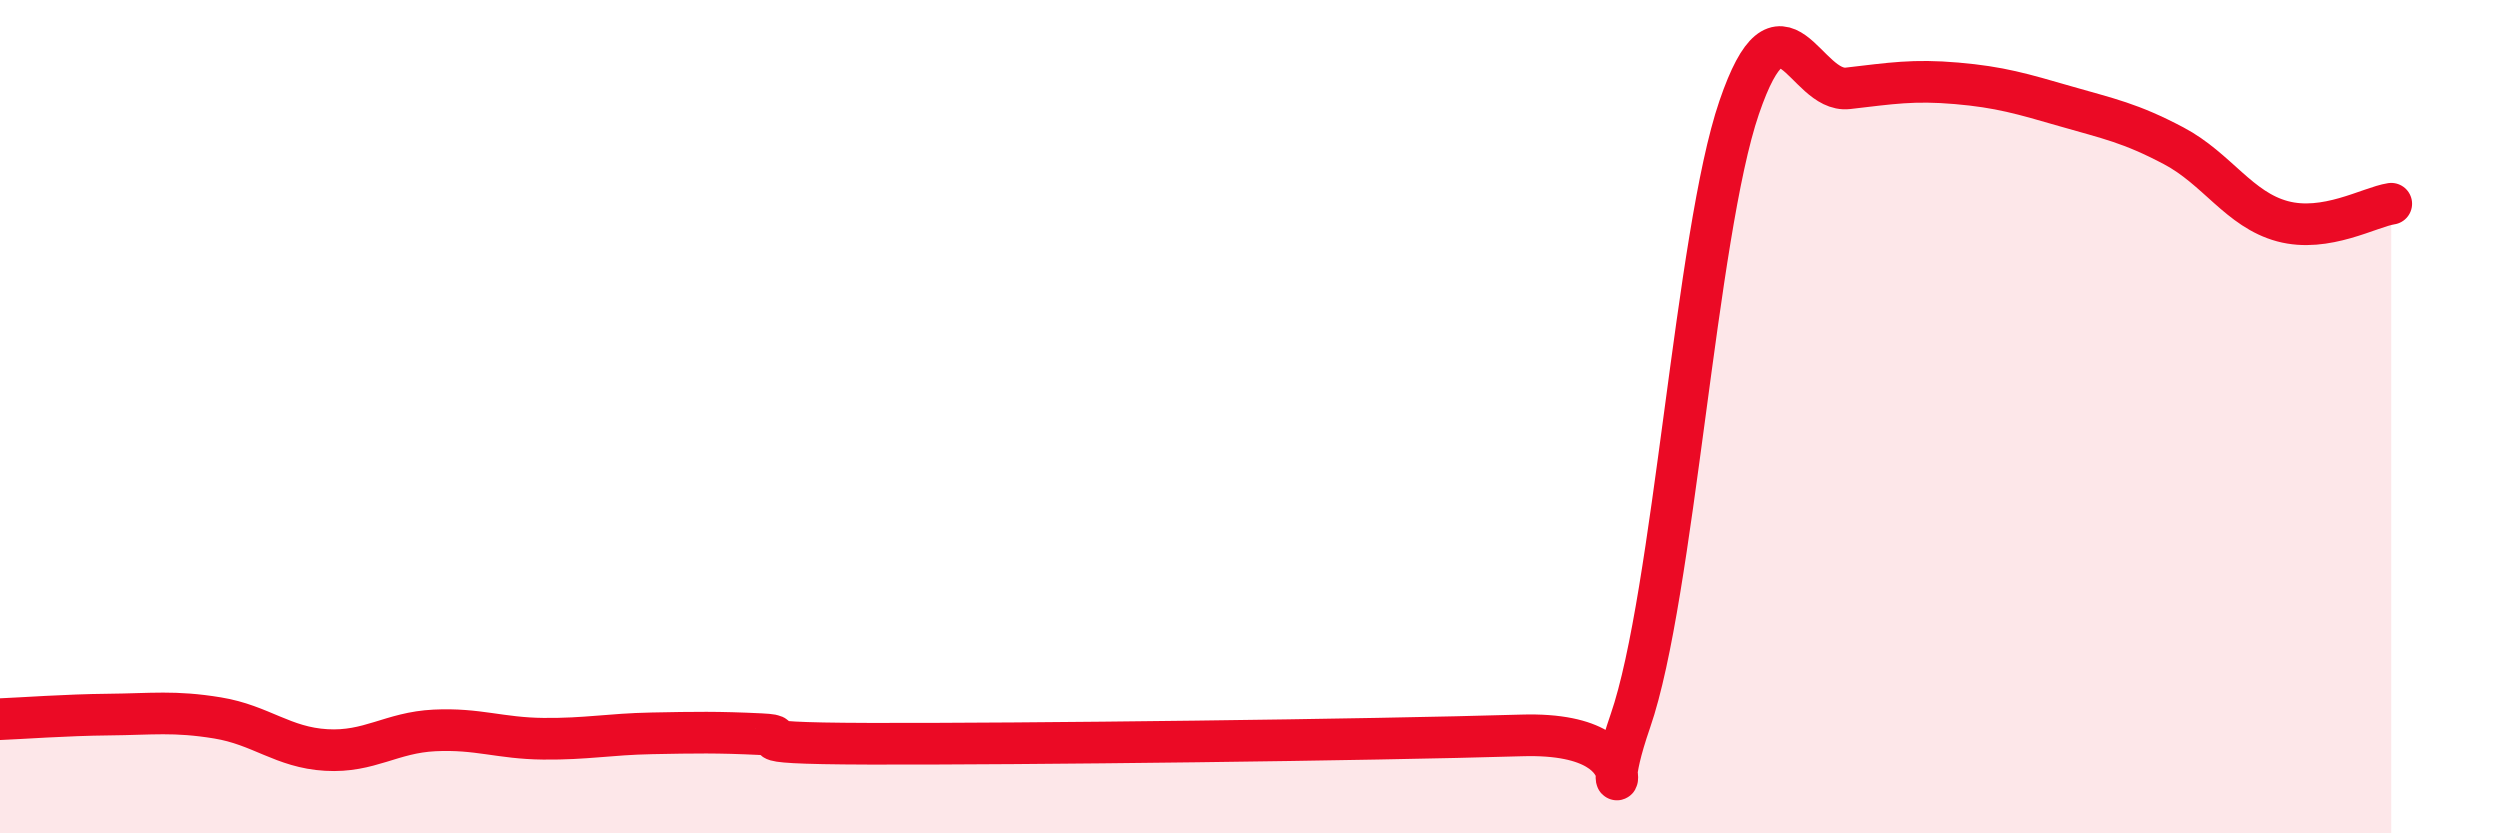 
    <svg width="60" height="20" viewBox="0 0 60 20" xmlns="http://www.w3.org/2000/svg">
      <path
        d="M 0,17.26 C 0.52,17.24 1.57,17.16 2.61,17.15 C 3.65,17.14 4.18,17.06 5.22,17.23 C 6.26,17.4 6.79,17.94 7.83,18 C 8.87,18.06 9.39,17.58 10.43,17.53 C 11.47,17.48 12,17.72 13.04,17.73 C 14.08,17.74 14.61,17.62 15.65,17.6 C 16.69,17.58 17.22,17.57 18.26,17.62 C 19.3,17.67 17.22,17.84 20.87,17.85 C 24.52,17.86 32.87,17.76 36.52,17.65 C 40.17,17.54 38.09,20.31 39.13,17.3 C 40.17,14.29 40.7,5.62 41.74,2.58 C 42.78,-0.46 43.31,2.24 44.35,2.12 C 45.39,2 45.92,1.91 46.96,2 C 48,2.09 48.53,2.25 49.57,2.55 C 50.61,2.85 51.13,2.95 52.17,3.5 C 53.21,4.05 53.74,5.03 54.78,5.31 C 55.82,5.59 56.87,4.97 57.39,4.89L57.39 20L0 20Z"
        fill="#EB0A25"
        opacity="0.1"
        stroke-linecap="round"
        stroke-linejoin="round"
      />
      <path
        d="M 0,17.26 C 0.52,17.24 1.57,17.16 2.61,17.15 C 3.65,17.14 4.18,17.06 5.22,17.23 C 6.26,17.4 6.79,17.94 7.83,18 C 8.87,18.06 9.39,17.58 10.43,17.53 C 11.47,17.48 12,17.72 13.04,17.73 C 14.08,17.74 14.61,17.62 15.65,17.6 C 16.69,17.58 17.22,17.57 18.26,17.62 C 19.3,17.67 17.22,17.84 20.87,17.85 C 24.52,17.86 32.87,17.76 36.52,17.65 C 40.17,17.54 38.09,20.31 39.13,17.3 C 40.17,14.29 40.7,5.62 41.74,2.58 C 42.78,-0.46 43.31,2.24 44.35,2.12 C 45.39,2 45.92,1.91 46.96,2 C 48,2.09 48.53,2.25 49.57,2.55 C 50.61,2.85 51.13,2.95 52.17,3.5 C 53.21,4.05 53.74,5.03 54.78,5.31 C 55.82,5.59 56.87,4.97 57.39,4.89"
        stroke="#EB0A25"
        stroke-width="1"
        fill="none"
        stroke-linecap="round"
        stroke-linejoin="round"
      />
    </svg>
  